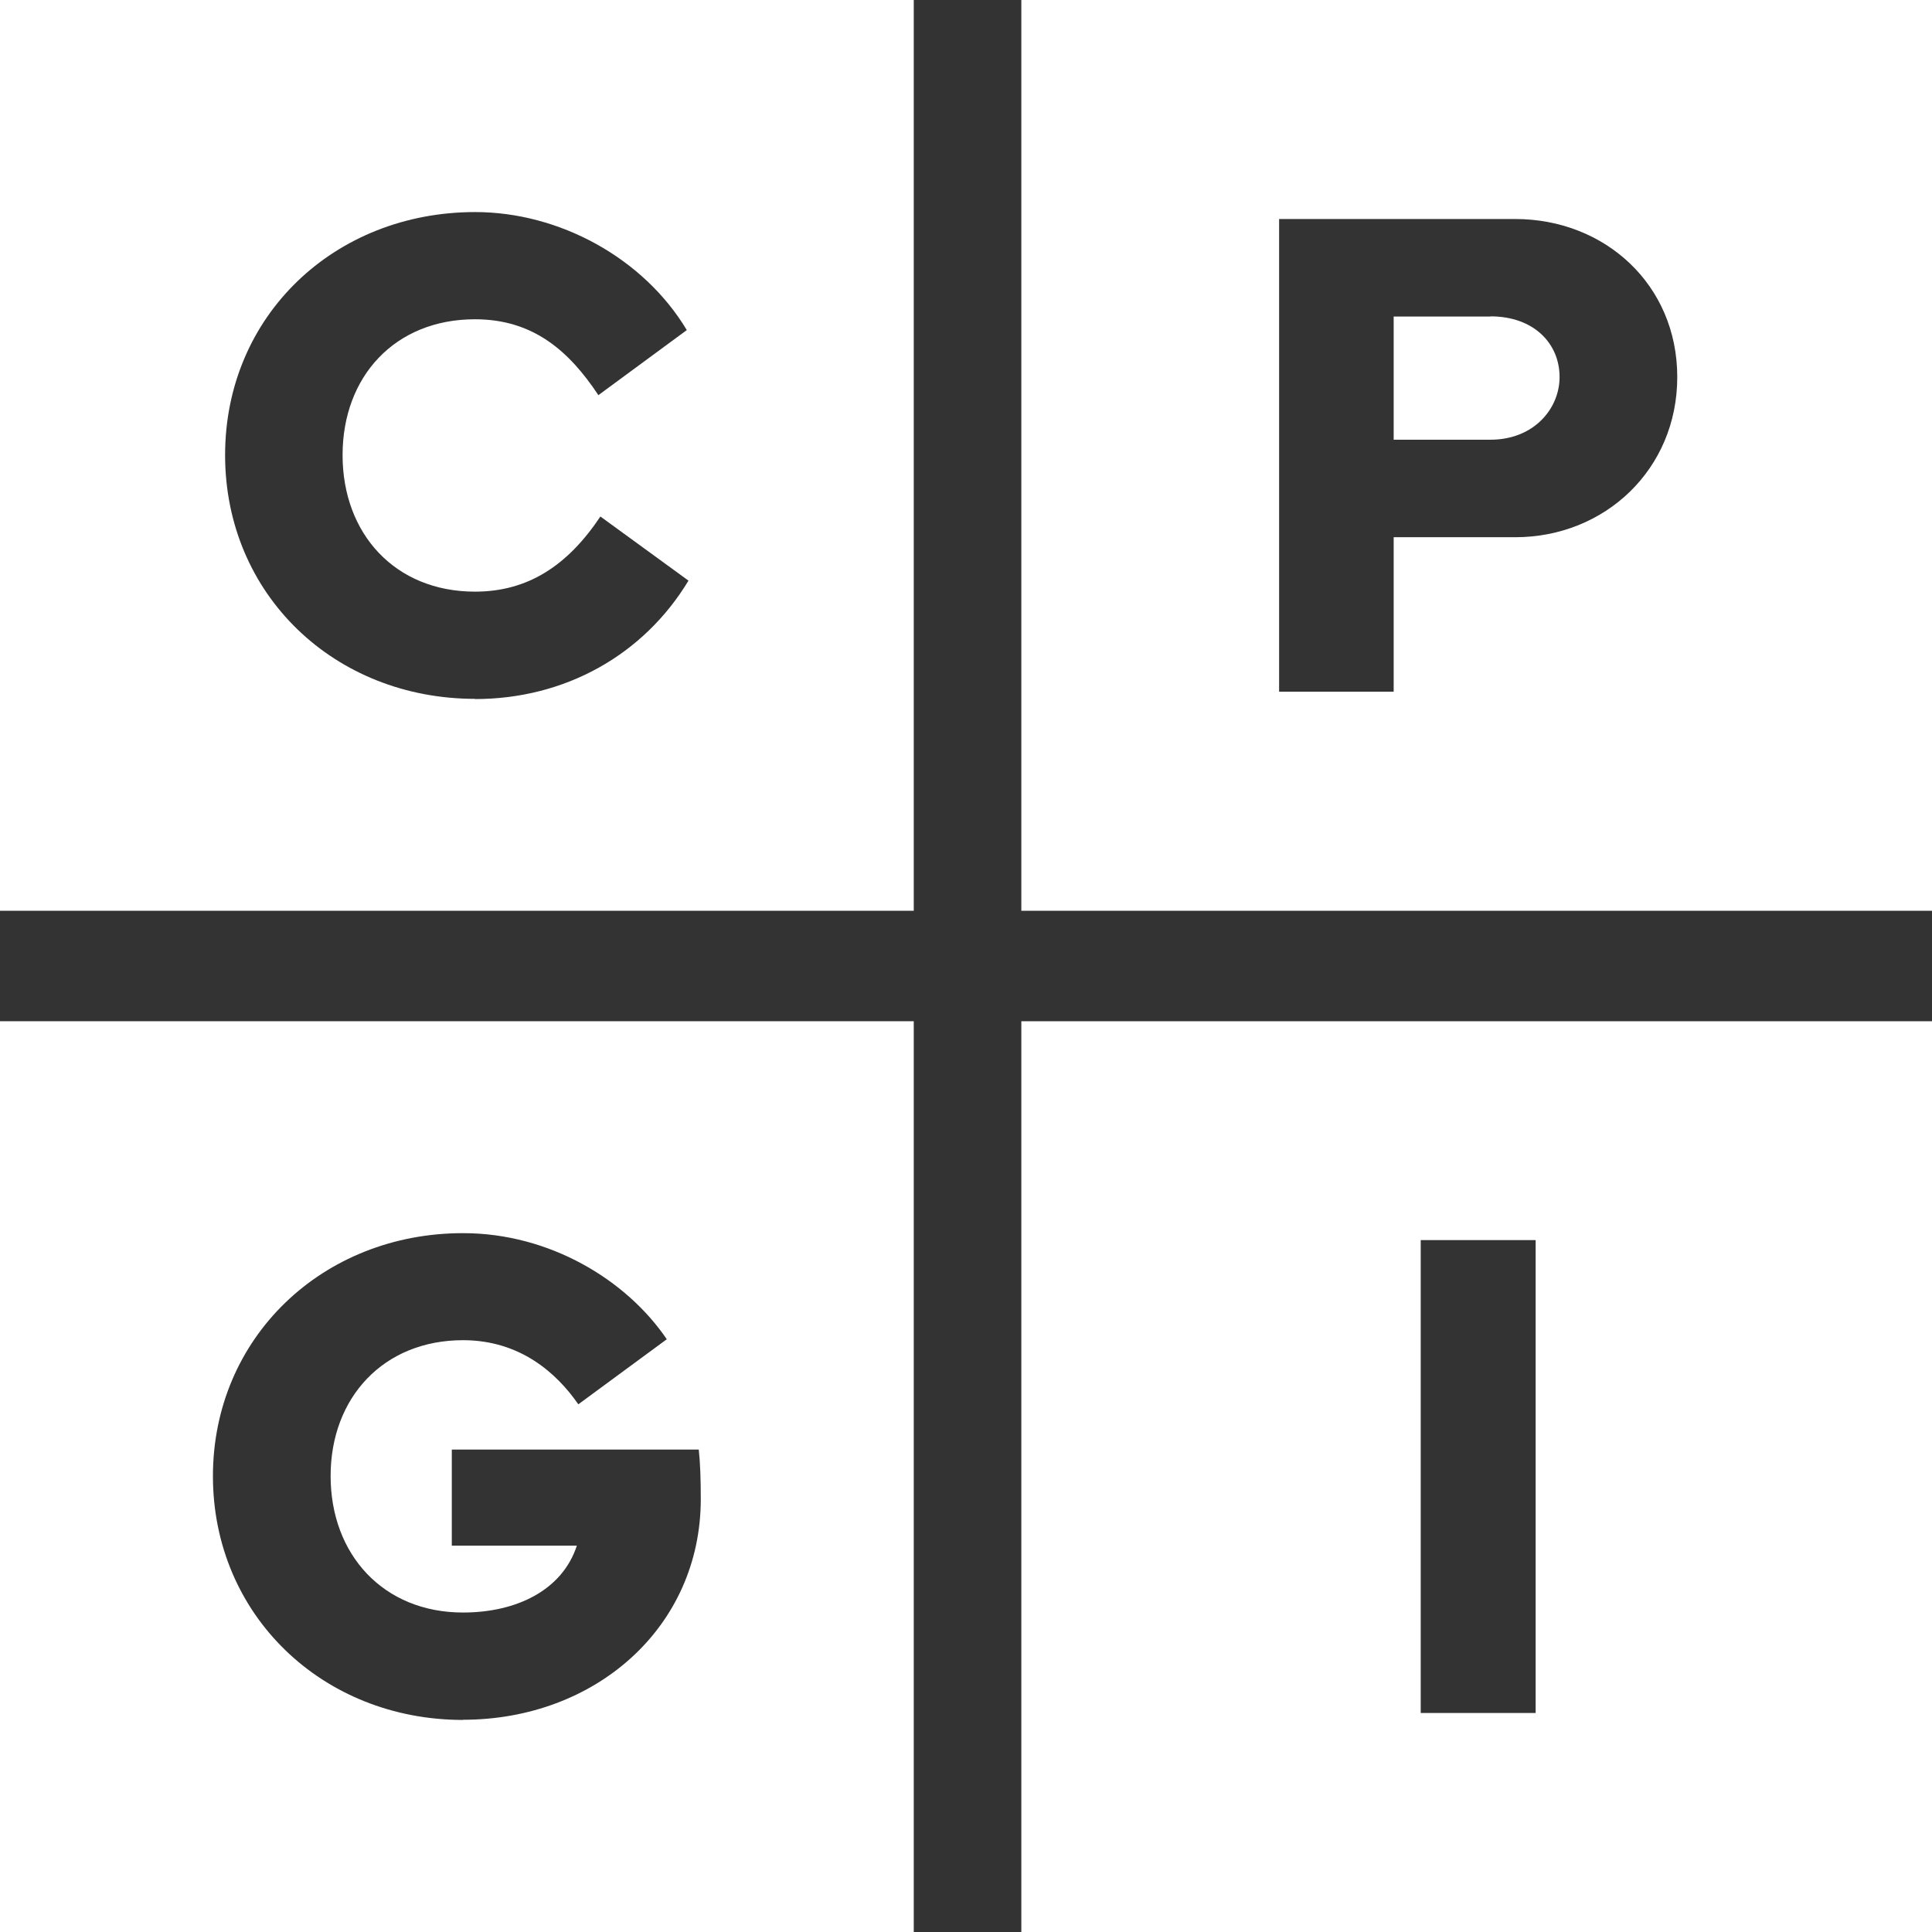 <svg width="47" height="47" viewBox="0 0 47 47" fill="none" xmlns="http://www.w3.org/2000/svg">
<rect x="0" y="0" width="47" height="47" fill="#333333" stroke="none"/>
<g clip-path="url(#clip0_1208_156)">
<path d="M70.301 7.21C72.376 7.21 74.175 8.218 75.316 9.912L74.219 10.71C73.258 9.297 71.916 8.525 70.301 8.525C67.796 8.525 65.841 10.483 65.841 13.131C65.841 15.78 67.836 17.746 70.345 17.746C71.969 17.746 73.32 17.028 74.331 15.592L75.387 16.346C74.318 17.982 72.461 19.048 70.35 19.048C67.017 19.048 64.373 16.506 64.373 13.127C64.373 9.747 66.99 7.205 70.305 7.205L70.301 7.21Z" fill="white"/>
<path d="M78.711 13.131C78.711 9.609 81.261 7.219 84.625 7.219C87.989 7.219 90.539 9.609 90.539 13.131C90.539 16.654 87.989 19.052 84.625 19.052C81.261 19.052 78.711 16.654 78.711 13.131ZM84.625 17.75C87.21 17.75 89.071 15.896 89.071 13.136C89.071 10.376 87.21 8.53 84.625 8.53C82.039 8.53 80.178 10.376 80.178 13.136C80.178 15.896 82.039 17.75 84.625 17.75Z" fill="white"/>
<path d="M96.39 7.379L103.816 16.805V7.379H105.216V18.883H103.744L96.327 9.488V18.883H94.918V7.379H96.39Z" fill="white"/>
<path d="M110.687 15.82C111.282 16.885 112.369 17.786 114.069 17.786C115.626 17.786 116.731 17.05 116.731 15.98C116.731 14.843 115.769 14.362 113.85 13.72C111.707 13.002 110.07 12.23 110.07 10.282C110.07 8.231 112.025 7.214 113.846 7.214C116.073 7.214 117.321 8.458 117.881 9.408L116.785 10.206C116.351 9.52 115.443 8.494 113.846 8.494C112.638 8.494 111.533 9.087 111.533 10.264C111.533 11.441 112.544 11.78 114.293 12.373C116.458 13.109 118.194 13.88 118.194 15.962C118.194 17.768 116.454 19.052 114.074 19.052C111.864 19.052 110.285 17.933 109.636 16.569L110.692 15.815L110.687 15.82Z" fill="white"/>
<path d="M121.835 13.131C121.835 9.609 124.385 7.219 127.749 7.219C131.113 7.219 133.663 9.609 133.663 13.131C133.663 16.654 131.113 19.052 127.749 19.052C124.385 19.052 121.835 16.654 121.835 13.131ZM127.749 17.75C130.335 17.75 132.196 15.896 132.196 13.136C132.196 10.376 130.335 8.53 127.749 8.53C125.163 8.53 123.302 10.376 123.302 13.136C123.302 15.896 125.163 17.75 127.749 17.75Z" fill="white"/>
<path d="M138.043 18.883V7.379H139.452V17.612H146.225V18.883H138.043Z" fill="white"/>
<path d="M150.139 7.379H151.539V18.883H150.139V7.379Z" fill="white"/>
<path d="M161.26 7.379C164.691 7.379 167.201 9.836 167.201 13.14C167.201 16.444 164.696 18.883 161.26 18.883H156.67V7.379H161.26ZM161.26 17.603C163.944 17.603 165.729 15.655 165.729 13.14C165.729 10.625 163.944 8.677 161.26 8.668L158.075 8.659V17.603H161.26Z" fill="white"/>
<path d="M169.849 18.883L174.618 7.379H176.268L181.046 18.883H179.561L178.492 16.217H172.417L171.339 18.883H169.849ZM178.04 15.022L175.441 8.837L172.851 15.022H178.044H178.04Z" fill="white"/>
<path d="M182.03 7.379H191.147V8.686H187.291V18.883H185.891V8.686H182.035V7.379H182.03Z" fill="white"/>
<path d="M195.021 7.379H202.957V8.65H196.421V12.333H202.062V13.604H196.421V17.617H203.136V18.878H195.021V7.375V7.379Z" fill="white"/>
<path d="M212.096 7.379C215.528 7.379 218.037 9.836 218.037 13.14C218.037 16.444 215.532 18.883 212.096 18.883H207.507V7.379H212.096ZM212.096 17.603C214.781 17.603 216.566 15.655 216.566 13.14C216.566 10.625 214.781 8.677 212.096 8.668L208.911 8.659V17.603H212.096Z" fill="white"/>
<path d="M65.125 39.393V27.89H69.818C72.153 27.89 73.674 29.245 73.674 31.421C73.674 33.597 72.153 34.952 69.818 34.952H66.53V39.389H65.129L65.125 39.393ZM66.53 33.668H69.768C71.374 33.668 72.206 32.772 72.206 31.425C72.206 30.079 71.374 29.183 69.768 29.183H66.53V33.673V33.668Z" fill="white"/>
<path d="M75.499 39.393L80.268 27.89H81.918L86.696 39.393H85.211L84.142 36.727H78.067L76.989 39.393H75.499ZM83.69 35.532L81.091 29.348L78.501 35.532H83.694H83.69Z" fill="white"/>
<path d="M95.276 27.72C97.352 27.72 99.15 28.728 100.291 30.422L99.195 31.22C98.233 29.807 96.891 29.036 95.276 29.036C92.771 29.036 90.816 30.993 90.816 33.642C90.816 36.29 92.811 38.256 95.321 38.256C96.945 38.256 98.296 37.538 99.307 36.103L100.362 36.856C99.293 38.493 97.437 39.558 95.325 39.558C91.993 39.558 89.349 37.017 89.349 33.637C89.349 30.257 91.966 27.716 95.281 27.716L95.276 27.72Z" fill="white"/>
<path d="M108.043 33.65L105.834 36.023V39.393H104.433V27.89H105.834V34.168L111.671 27.89H113.474L109.037 32.661L113.72 39.393H111.994L108.043 33.65Z" fill="white"/>
<path d="M115.917 39.393L120.685 27.89H122.336L127.114 39.393H125.629L124.56 36.727H118.485L117.406 39.393H115.917ZM124.112 35.532L121.513 29.348L118.923 35.532H124.117H124.112Z" fill="white"/>
<path d="M129.767 33.642C129.767 30.253 132.384 27.729 135.698 27.729C137.738 27.729 139.505 28.697 140.628 30.337L139.532 31.136C138.588 29.771 137.282 29.036 135.698 29.036C133.193 29.036 131.238 30.993 131.238 33.642C131.238 36.29 133.099 38.256 135.698 38.256C138.298 38.256 139.564 36.522 139.796 34.828H135.69V33.557H141.255C141.263 33.682 141.272 33.896 141.272 34.083C141.272 37.088 139.197 39.563 135.69 39.563C132.182 39.563 129.767 37.003 129.767 33.642Z" fill="white"/>
<path d="M145.558 27.89H146.958V39.393H145.558V27.89Z" fill="white"/>
<path d="M153.561 27.89L160.987 37.316V27.89H162.387V39.393H160.915L153.498 29.999V39.393H152.089V27.89H153.561Z" fill="white"/>
<path d="M166.762 33.642C166.762 30.253 169.379 27.729 172.694 27.729C174.734 27.729 176.501 28.697 177.624 30.337L176.528 31.136C175.584 29.771 174.278 29.036 172.694 29.036C170.189 29.036 168.234 30.993 168.234 33.642C168.234 36.29 170.095 38.256 172.694 38.256C175.293 38.256 176.559 36.522 176.792 34.828H172.685V33.557H178.25C178.259 33.682 178.268 33.896 178.268 34.083C178.268 37.088 176.192 39.563 172.685 39.563C169.178 39.563 166.762 37.003 166.762 33.642Z" fill="white"/>
<path d="M187.712 33.642C187.712 30.253 190.329 27.729 193.643 27.729C195.683 27.729 197.45 28.697 198.573 30.337L197.477 31.136C196.533 29.771 195.227 29.036 193.643 29.036C191.138 29.036 189.183 30.993 189.183 33.642C189.183 36.29 191.044 38.256 193.643 38.256C196.242 38.256 197.508 36.522 197.741 34.828H193.634V33.557H199.199C199.208 33.682 199.217 33.896 199.217 34.083C199.217 37.088 197.142 39.563 193.634 39.563C190.127 39.563 187.712 37.003 187.712 33.642Z" fill="white"/>
<path d="M208.433 27.89C210.768 27.89 212.289 29.201 212.289 31.305C212.289 32.955 211.327 34.132 209.766 34.551L212.62 39.398H210.96L208.249 34.721H204.899V39.398H203.498V27.894H208.428L208.433 27.89ZM204.908 29.16V33.472H208.384C209.998 33.472 210.831 32.607 210.831 31.305C210.831 30.003 209.998 29.16 208.384 29.16H204.908Z" fill="white"/>
<path d="M215.899 33.642C215.899 30.119 218.449 27.729 221.813 27.729C225.177 27.729 227.727 30.119 227.727 33.642C227.727 37.164 225.177 39.563 221.813 39.563C218.449 39.563 215.899 37.164 215.899 33.642ZM221.813 38.261C224.399 38.261 226.26 36.406 226.26 33.646C226.26 30.886 224.399 29.04 221.813 29.04C219.227 29.04 217.366 30.886 217.366 33.646C217.366 36.406 219.227 38.261 221.813 38.261Z" fill="white"/>
<path d="M231.981 35.287V27.894H233.381V35.211C233.381 37.066 234.714 38.252 236.808 38.252C238.902 38.252 240.235 37.066 240.235 35.211V27.894H241.635V35.287C241.635 37.895 239.747 39.563 236.808 39.563C233.869 39.563 231.981 37.895 231.981 35.287Z" fill="white"/>
<path d="M246.636 39.393V27.89H251.329C253.664 27.89 255.185 29.245 255.185 31.421C255.185 33.597 253.664 34.952 251.329 34.952H248.041V39.389H246.641L246.636 39.393ZM248.041 33.668H251.28C252.886 33.668 253.718 32.772 253.718 31.425C253.718 30.079 252.886 29.183 251.28 29.183H248.041V33.673V33.668Z" fill="white"/>
<path d="M264.705 27.89H266.105V39.393H264.705V27.89Z" fill="white"/>
<path d="M272.703 27.89L280.129 37.316V27.89H281.529V39.393H280.058L272.641 29.999V39.393H271.231V27.89H272.703Z" fill="white"/>
<path d="M291.841 27.72C293.916 27.72 295.715 28.728 296.855 30.422L295.759 31.22C294.798 29.807 293.456 29.036 291.841 29.036C289.336 29.036 287.381 30.993 287.381 33.642C287.381 36.29 289.376 38.256 291.885 38.256C293.509 38.256 294.86 37.538 295.871 36.103L296.927 36.856C295.858 38.493 294.001 39.558 291.89 39.558C288.557 39.558 285.913 37.017 285.913 33.637C285.913 30.257 288.53 27.716 291.845 27.716L291.841 27.72Z" fill="white"/>
<path d="M301.159 37.837C301.642 37.837 302 38.203 302 38.675C302 39.148 301.642 39.514 301.159 39.514C300.676 39.514 300.318 39.148 300.318 38.675C300.318 38.203 300.676 37.837 301.159 37.837Z" fill="white"/>
<path d="M0 0V22.156H22.229V0H0ZM11.559 17.001C8.133 17.001 5.476 14.46 5.476 11.071C5.476 7.682 8.137 5.159 11.559 5.159C13.608 5.159 15.657 6.278 16.708 8.03L14.557 9.613C13.85 8.547 12.978 7.767 11.555 7.767C9.609 7.767 8.334 9.158 8.334 11.071C8.334 12.984 9.609 14.393 11.555 14.393C12.839 14.393 13.805 13.764 14.606 12.565L16.749 14.125C15.653 15.94 13.738 17.006 11.555 17.006L11.559 17.001Z" fill="white"/>
<path d="M36.258 7.7H33.904V10.697H36.258C37.313 10.697 37.94 9.943 37.94 9.172C37.94 8.36 37.318 7.696 36.258 7.696V7.7Z" fill="white"/>
<path d="M24.846 0V22.156H47.074V0H24.846ZM36.861 13.069H33.904V16.827H31.117V5.328H36.861C39.036 5.328 40.803 6.92 40.803 9.172C40.803 11.423 39.036 13.069 36.861 13.069Z" fill="white"/>
<path d="M0 24.844V47H22.229V24.844H0ZM11.264 41.841C7.838 41.841 5.18 39.282 5.18 35.911C5.18 32.54 7.846 29.999 11.264 29.999C13.371 29.999 15.241 31.136 16.221 32.58L14.069 34.163C13.541 33.401 12.651 32.603 11.264 32.603C9.336 32.603 8.043 33.994 8.043 35.907C8.043 37.819 9.327 39.228 11.264 39.228C12.566 39.228 13.68 38.684 14.033 37.601H10.991V35.264H16.999C17.035 35.594 17.048 35.991 17.048 36.468C17.048 39.576 14.498 41.837 11.26 41.837L11.264 41.841Z" fill="white"/>
<path d="M24.846 24.844V47H47.074V24.844H24.846ZM37.358 41.672H34.562V30.168H37.358V41.672Z" fill="white"/>
</g>
<defs>
<clipPath id="clip0_1208_156">
<rect width="47" height="47" fill="white"/>
</clipPath>
</defs>
</svg>
